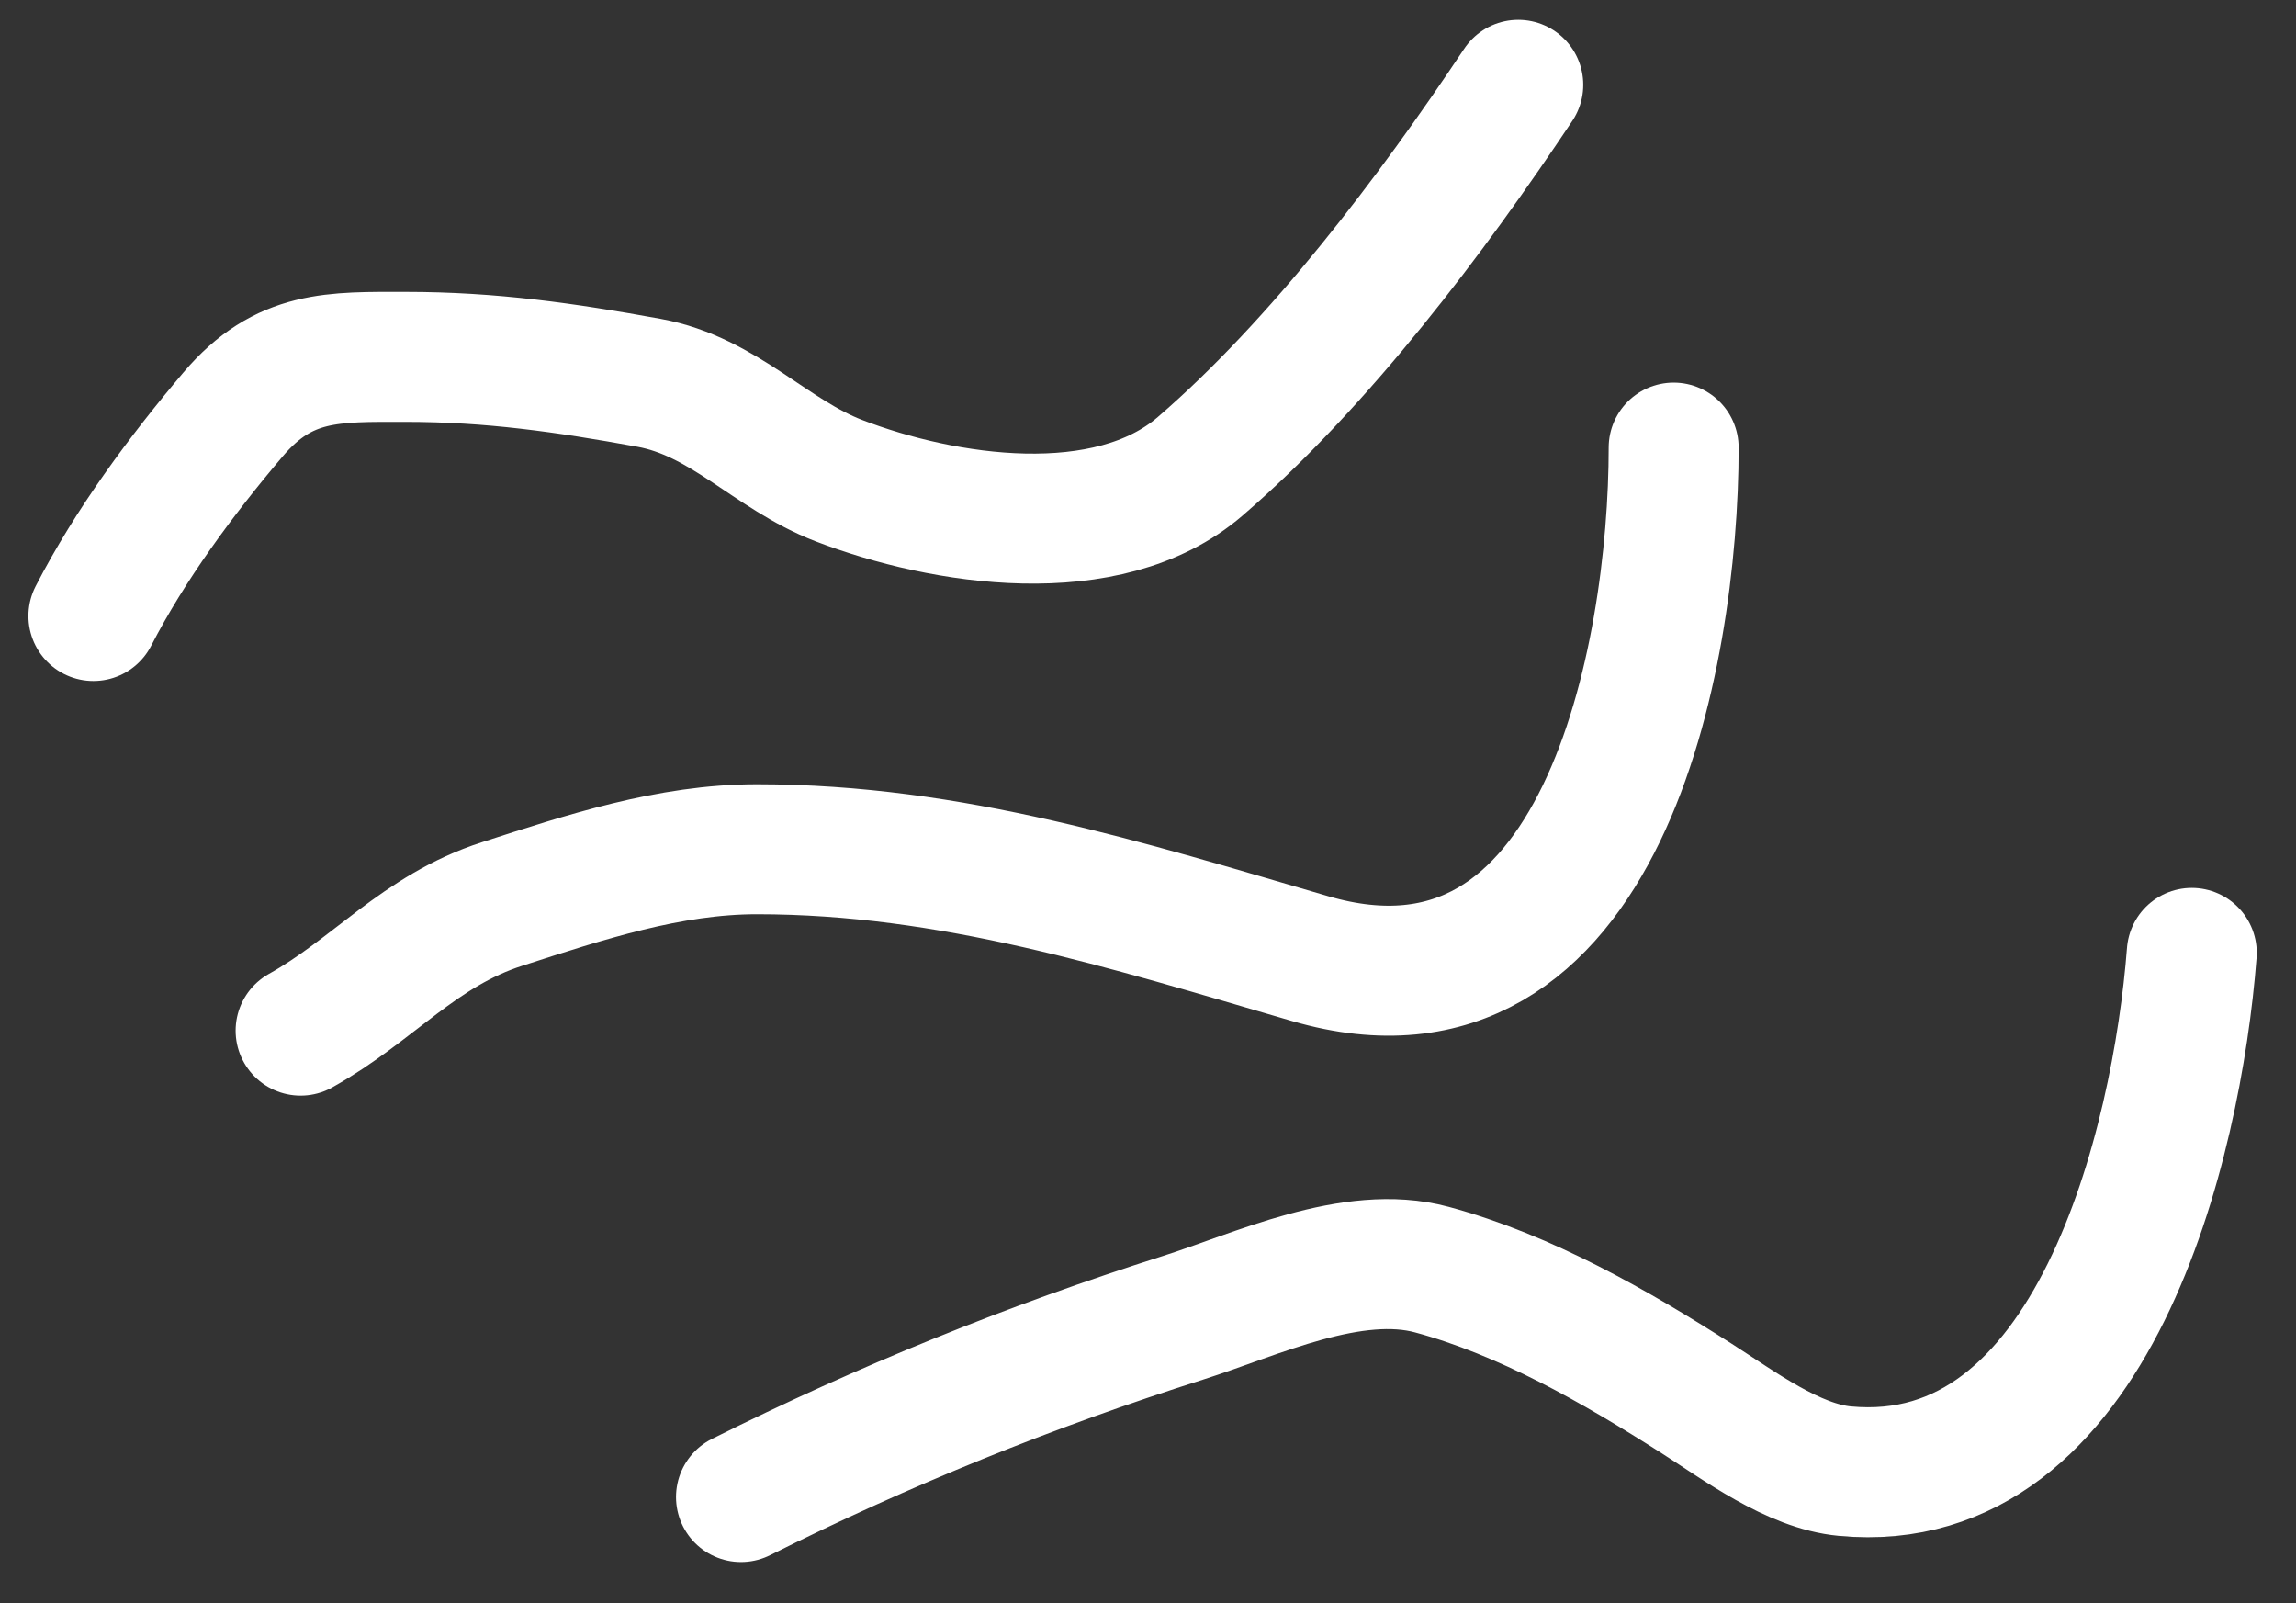 <?xml version="1.0" encoding="UTF-8"?> <svg xmlns="http://www.w3.org/2000/svg" width="53" height="37" viewBox="0 0 53 37" fill="none"><rect x="0" y="0" width="53" height="37" fill="#333333" stroke="none"/> <path d="M2.156 14.216C3.001 12.576 4.185 10.971 5.379 9.565C6.555 8.18 7.699 8.236 9.366 8.236C11.337 8.236 13.056 8.484 14.98 8.834C16.713 9.149 17.792 10.488 19.366 11.093C21.771 12.018 25.562 12.608 27.705 10.761C30.463 8.383 33.048 4.956 35.047 1.957" stroke="white" stroke-width="3" stroke-linecap="round"></path> <path d="M6.939 23.785C8.625 22.844 9.673 21.48 11.591 20.862C13.497 20.247 15.45 19.599 17.471 19.599C21.973 19.599 25.999 20.886 30.245 22.124C36.985 24.09 38.634 15.146 38.634 10.33" stroke="white" stroke-width="3" stroke-linecap="round"></path> <path d="M17.105 34.549C20.413 32.896 23.777 31.534 27.305 30.413C28.989 29.878 31.221 28.805 33.052 29.3C35.216 29.885 37.287 31.074 39.165 32.274C40.147 32.901 41.394 33.84 42.587 33.951C48.33 34.49 50.256 26.381 50.594 21.991" stroke="white" stroke-width="3" stroke-linecap="round"></path> </svg> 